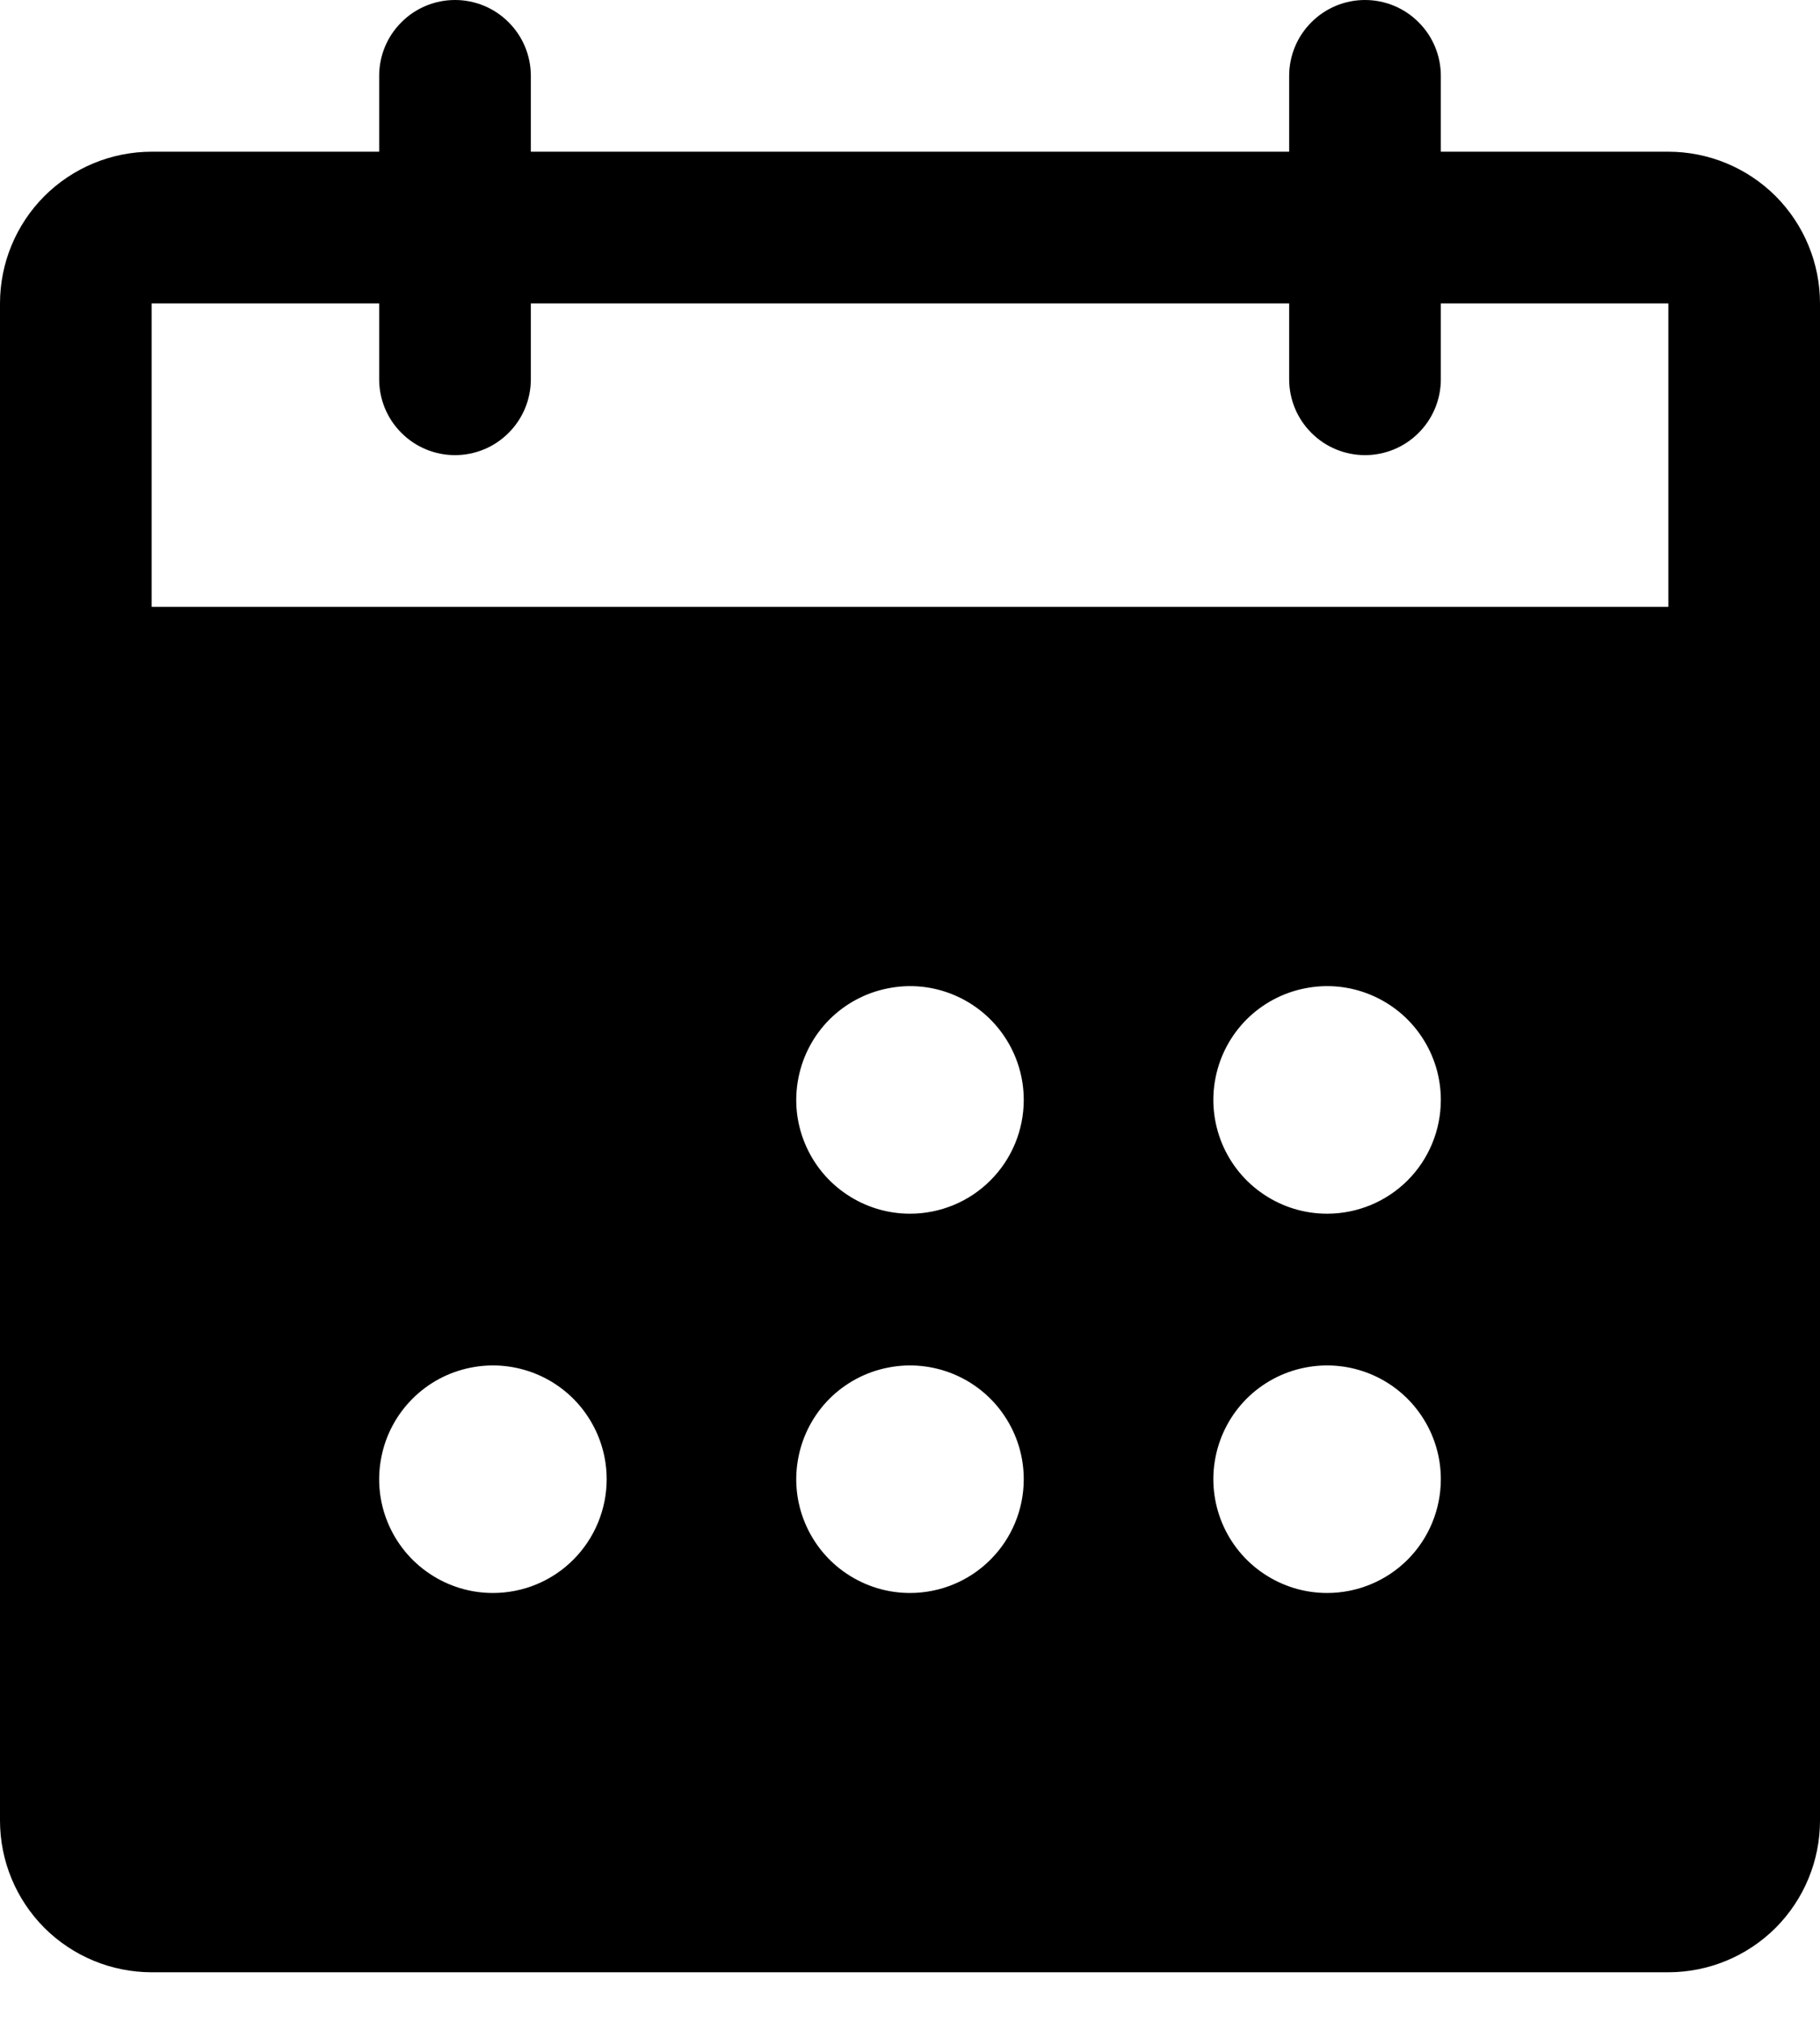 <svg xmlns="http://www.w3.org/2000/svg" width="18" height="20" viewBox="0 0 18 20" fill="none"><path d="M16.5 1.5H14.25V0.75C14.25 0.551 14.171 0.36 14.03 0.22C13.89 0.079 13.699 0 13.5 0C13.301 0 13.11 0.079 12.97 0.22C12.829 0.36 12.75 0.551 12.75 0.75V1.5H5.25V0.75C5.25 0.551 5.171 0.36 5.03 0.22C4.89 0.079 4.699 0 4.5 0C4.301 0 4.11 0.079 3.97 0.22C3.829 0.36 3.75 0.551 3.75 0.75V1.5H1.5C1.102 1.5 0.721 1.658 0.439 1.939C0.158 2.221 0 2.602 0 3V18C0 18.398 0.158 18.779 0.439 19.061C0.721 19.342 1.102 19.5 1.5 19.5H16.5C16.898 19.5 17.279 19.342 17.561 19.061C17.842 18.779 18 18.398 18 18V3C18 2.602 17.842 2.221 17.561 1.939C17.279 1.658 16.898 1.5 16.5 1.5ZM4.875 15.75C4.652 15.75 4.435 15.684 4.25 15.56C4.065 15.437 3.921 15.261 3.836 15.056C3.75 14.85 3.728 14.624 3.772 14.405C3.815 14.187 3.922 13.987 4.08 13.829C4.237 13.672 4.437 13.565 4.656 13.522C4.874 13.478 5.1 13.501 5.306 13.586C5.511 13.671 5.687 13.815 5.81 14C5.934 14.185 6 14.402 6 14.625C6 14.923 5.881 15.21 5.67 15.421C5.46 15.632 5.173 15.75 4.875 15.75ZM9 15.75C8.777 15.75 8.56 15.684 8.375 15.56C8.19 15.437 8.046 15.261 7.961 15.056C7.875 14.85 7.853 14.624 7.897 14.405C7.94 14.187 8.047 13.987 8.204 13.829C8.362 13.672 8.562 13.565 8.781 13.522C8.999 13.478 9.225 13.501 9.431 13.586C9.636 13.671 9.812 13.815 9.935 14C10.059 14.185 10.125 14.402 10.125 14.625C10.125 14.923 10.007 15.21 9.795 15.421C9.585 15.632 9.298 15.75 9 15.75ZM9 12C8.777 12 8.56 11.934 8.375 11.81C8.19 11.687 8.046 11.511 7.961 11.306C7.875 11.1 7.853 10.874 7.897 10.655C7.94 10.437 8.047 10.237 8.204 10.079C8.362 9.922 8.562 9.815 8.781 9.772C8.999 9.728 9.225 9.75 9.431 9.836C9.636 9.921 9.812 10.065 9.935 10.25C10.059 10.435 10.125 10.652 10.125 10.875C10.125 11.173 10.007 11.46 9.795 11.671C9.585 11.882 9.298 12 9 12ZM13.125 15.75C12.902 15.75 12.685 15.684 12.5 15.56C12.315 15.437 12.171 15.261 12.086 15.056C12.001 14.85 11.978 14.624 12.022 14.405C12.065 14.187 12.172 13.987 12.329 13.829C12.487 13.672 12.687 13.565 12.905 13.522C13.124 13.478 13.35 13.501 13.556 13.586C13.761 13.671 13.937 13.815 14.06 14C14.184 14.185 14.25 14.402 14.25 14.625C14.25 14.923 14.132 15.21 13.921 15.421C13.71 15.632 13.423 15.75 13.125 15.75ZM13.125 12C12.902 12 12.685 11.934 12.5 11.81C12.315 11.687 12.171 11.511 12.086 11.306C12.001 11.1 11.978 10.874 12.022 10.655C12.065 10.437 12.172 10.237 12.329 10.079C12.487 9.922 12.687 9.815 12.905 9.772C13.124 9.728 13.35 9.75 13.556 9.836C13.761 9.921 13.937 10.065 14.06 10.25C14.184 10.435 14.25 10.652 14.25 10.875C14.25 11.173 14.132 11.46 13.921 11.671C13.71 11.882 13.423 12 13.125 12ZM16.5 6H1.5V3H3.75V3.75C3.75 3.949 3.829 4.14 3.97 4.28C4.11 4.421 4.301 4.5 4.5 4.5C4.699 4.5 4.89 4.421 5.03 4.28C5.171 4.14 5.25 3.949 5.25 3.75V3H12.75V3.75C12.75 3.949 12.829 4.14 12.97 4.28C13.11 4.421 13.301 4.5 13.5 4.5C13.699 4.5 13.89 4.421 14.03 4.28C14.171 4.14 14.25 3.949 14.25 3.75V3H16.5V6Z" fill="black"></path></svg>